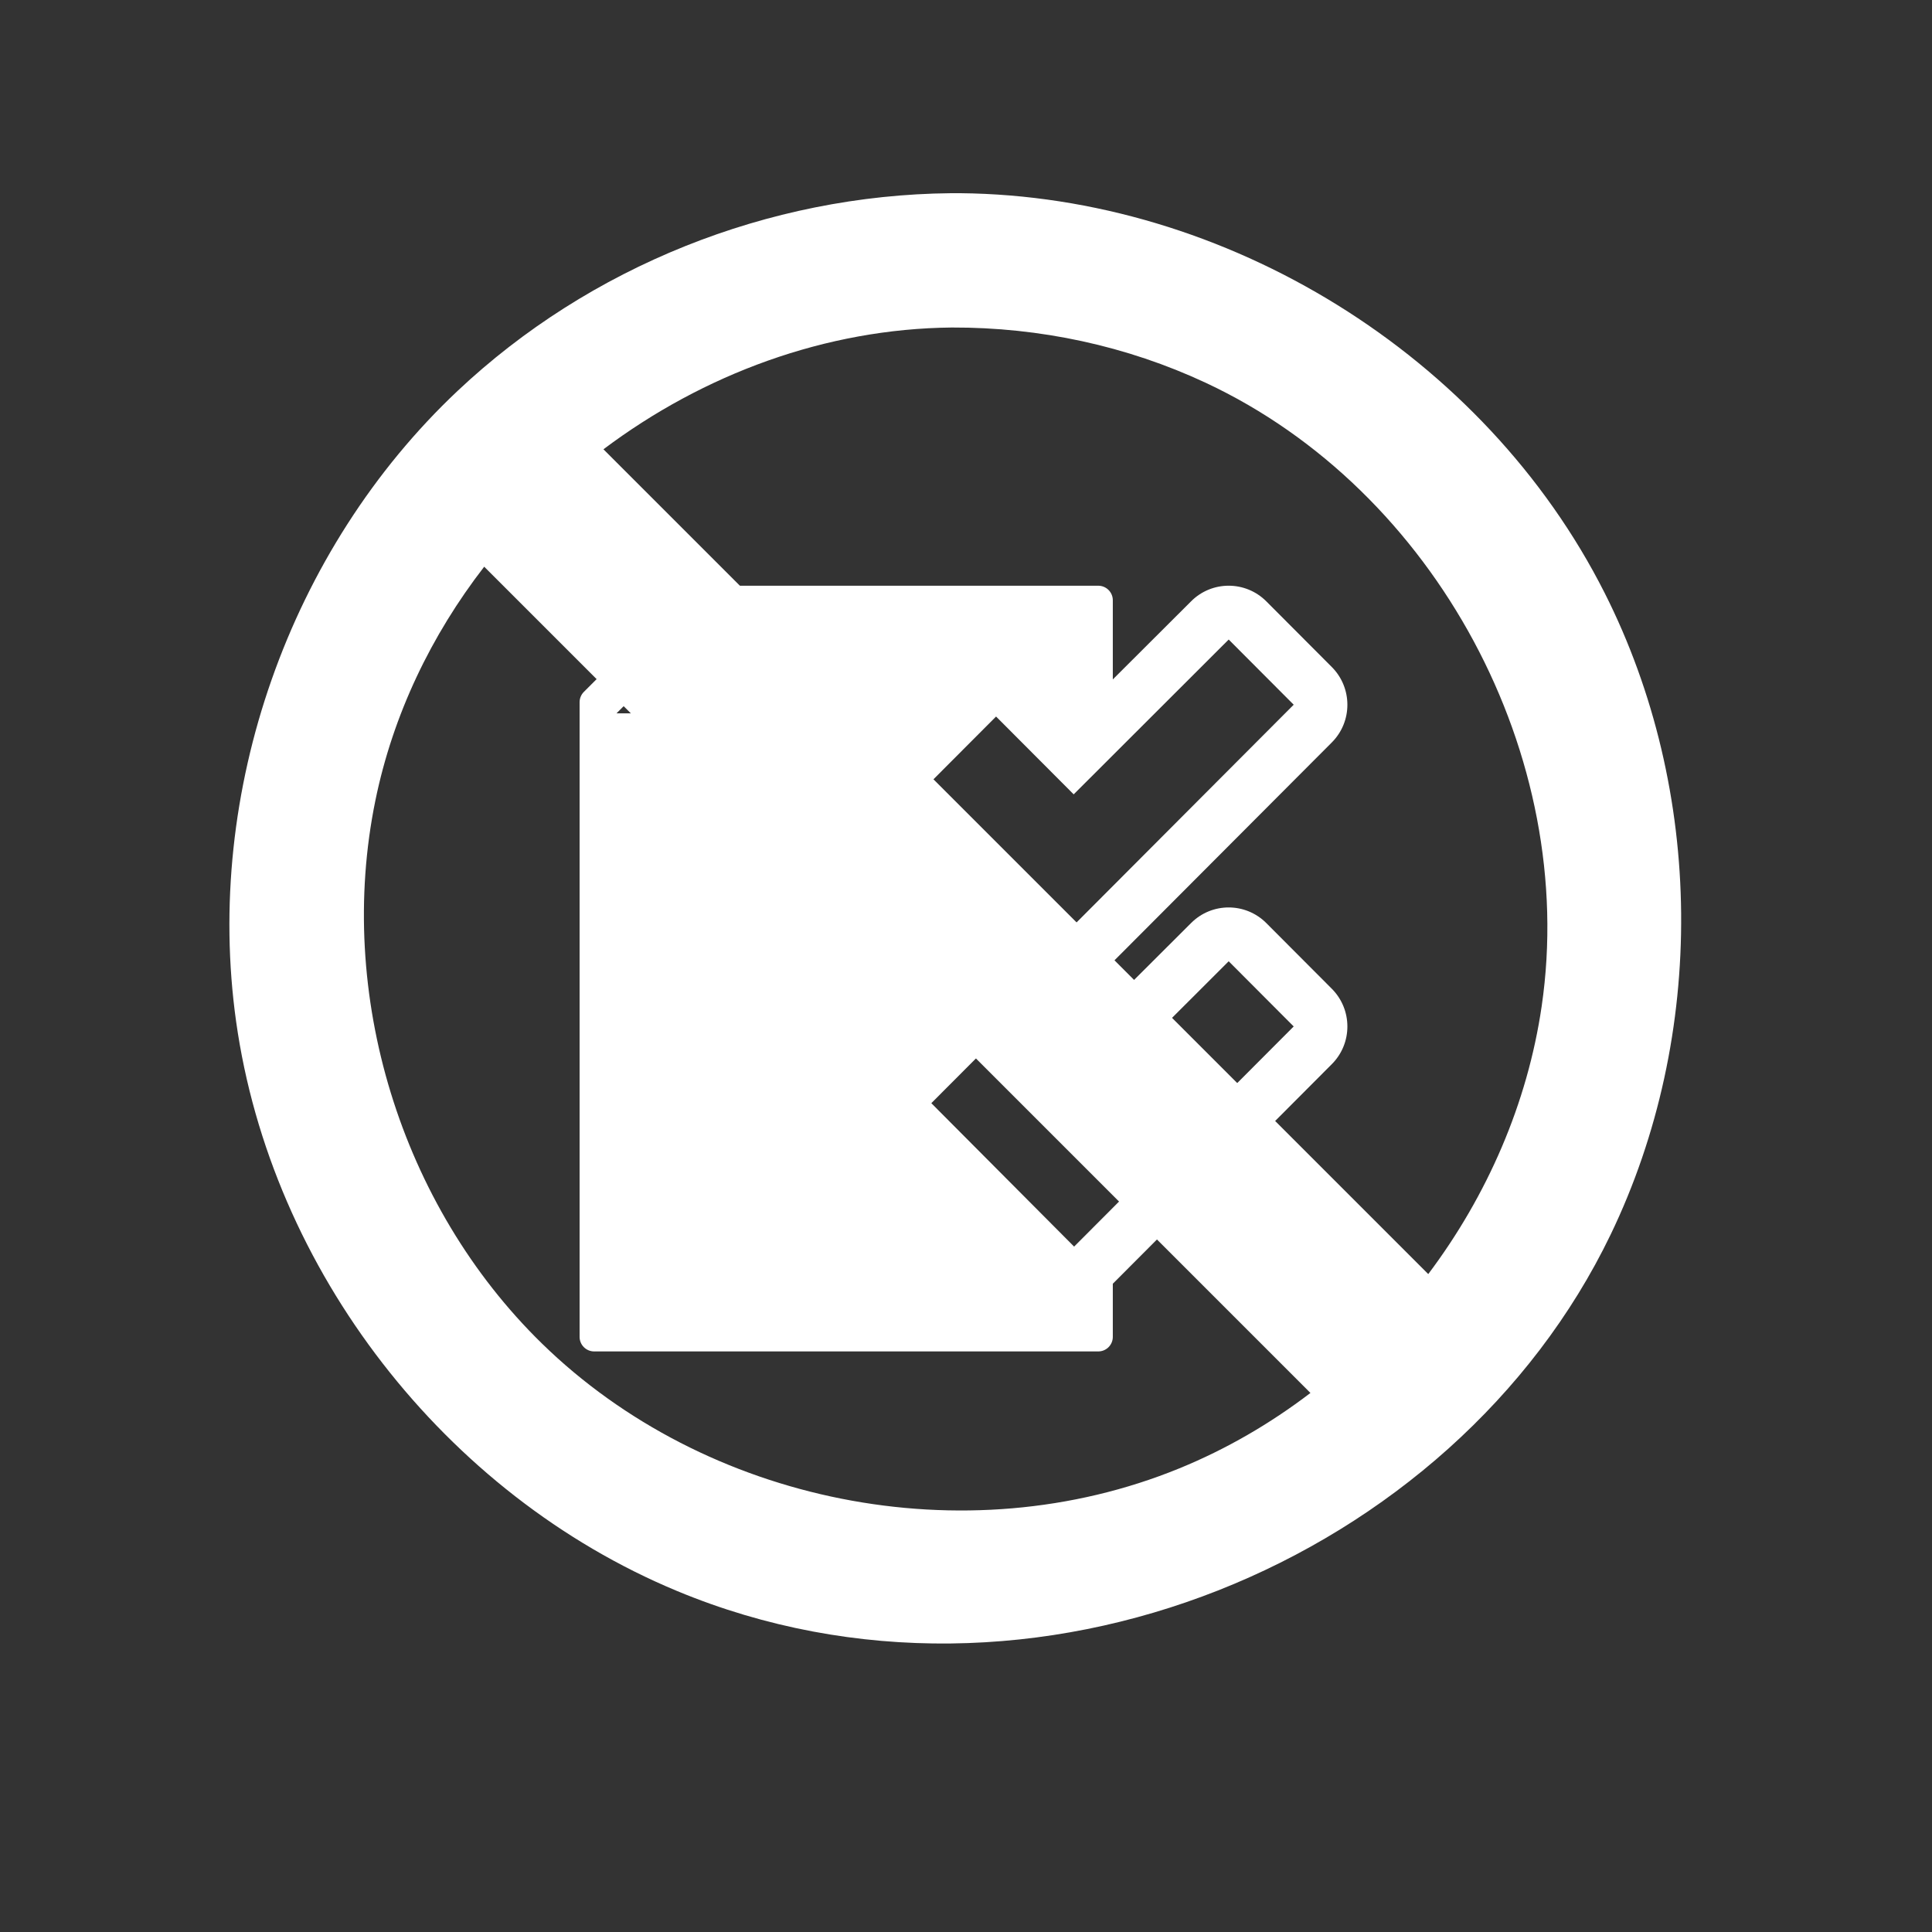 <svg xmlns="http://www.w3.org/2000/svg" xmlns:xlink="http://www.w3.org/1999/xlink" width="500" zoomAndPan="magnify" viewBox="0 0 375 375" height="500" preserveAspectRatio="xMidYMid meet" version="1.0"><rect x="0" y="0" width="375" height="375" fill="#333333" stroke="none"/><defs><clipPath id="719c5fbaa7"><path d="M 112.5 113 L 262 113 L 262 262.5 L 112.5 262.5 Z M 112.5 113 " clip-rule="nonzero"/></clipPath><clipPath id="1c3b02afcc"><path d="M 44 37.5 L 327 37.5 L 327 320 L 44 320 Z M 44 37.5 " clip-rule="nonzero"/></clipPath></defs><g clip-path="url(#719c5fbaa7)"><path fill="#ffffff" d="M 231.191 179.16 C 235.223 175.121 241.758 175.129 245.793 179.172 L 258.496 191.91 C 262.531 195.953 262.539 202.508 258.508 206.547 L 250.777 214.301 L 223.512 241.637 L 215.996 249.172 L 215.996 259.488 C 215.996 261.047 214.73 262.312 213.172 262.312 L 115.328 262.312 C 113.766 262.312 112.5 261.047 112.5 259.488 L 112.5 136.293 C 112.5 136.199 112.504 136.102 112.516 136.012 C 112.52 135.941 112.531 135.875 112.543 135.809 C 112.547 135.785 112.551 135.758 112.555 135.734 C 112.57 135.656 112.594 135.574 112.617 135.496 C 112.617 135.488 112.621 135.477 112.621 135.469 C 112.648 135.391 112.676 135.312 112.707 135.234 C 112.711 135.227 112.711 135.219 112.715 135.211 C 112.746 135.137 112.781 135.066 112.816 135 C 112.82 134.984 112.828 134.973 112.836 134.957 C 112.867 134.898 112.906 134.836 112.941 134.777 C 112.953 134.758 112.965 134.738 112.977 134.719 C 113.012 134.668 113.051 134.617 113.09 134.566 C 113.109 134.543 113.125 134.52 113.145 134.496 C 113.188 134.445 113.23 134.398 113.277 134.348 C 113.297 134.332 113.309 134.312 113.328 134.293 L 133.113 114.516 C 133.129 114.496 133.148 114.48 133.168 114.465 C 133.215 114.418 133.266 114.371 133.316 114.328 C 133.34 114.312 133.363 114.293 133.387 114.277 C 133.438 114.238 133.484 114.199 133.539 114.164 C 133.559 114.152 133.578 114.141 133.598 114.129 C 133.656 114.09 133.715 114.055 133.777 114.02 C 133.789 114.016 133.805 114.008 133.816 114 C 133.887 113.965 133.953 113.934 134.027 113.902 C 134.035 113.898 134.043 113.895 134.055 113.891 C 134.129 113.863 134.207 113.832 134.285 113.809 C 134.297 113.805 134.305 113.805 134.316 113.801 C 134.395 113.777 134.473 113.758 134.555 113.742 C 134.578 113.738 134.602 113.734 134.625 113.73 C 134.691 113.719 134.758 113.707 134.828 113.699 C 134.922 113.691 135.016 113.688 135.109 113.688 L 213.172 113.688 C 214.73 113.688 215.996 114.953 215.996 116.512 L 215.996 131.875 L 231.191 116.715 C 235.223 112.672 241.758 112.68 245.793 116.723 L 258.496 129.461 C 262.531 133.504 262.539 140.059 258.508 144.102 L 250.777 151.852 L 223.512 179.188 L 215.996 186.723 L 215.996 194.32 Z M 137.273 120.836 L 119.66 138.461 L 137.273 138.461 Z M 236.078 151.852 L 251.105 136.785 L 238.488 124.133 L 208.402 154.184 L 193.336 139.078 L 180.77 151.676 L 208.484 179.52 L 223.512 164.453 Z M 236.078 214.301 L 251.105 199.234 L 238.488 186.582 L 208.402 216.633 L 193.336 201.527 L 180.77 214.125 L 208.484 241.965 L 223.512 226.898 Z M 236.078 214.301 " fill-opacity="1" fill-rule="nonzero"/></g><g clip-path="url(#1c3b02afcc)"><path fill="#ffffff" d="M 186.398 37.5 C 238.023 37.992 288.172 68.965 311.465 115.098 C 330.848 153.484 331.281 200.926 312.605 239.668 C 282.121 302.891 200.359 337.5 131.398 308.805 C 86.383 290.078 52.594 246.566 45.824 198.234 C 39.59 153.734 56.133 106.672 88.812 75.879 C 114.395 51.777 149.094 37.84 184.578 37.5 C 185.191 37.5 185.797 37.5 186.398 37.5 Z M 93.984 109.996 C 83.707 123.277 76.273 138.715 72.863 155.367 C 65.168 192.934 77.742 233.973 105.195 260.781 C 136.93 291.762 187.262 302.039 228.922 285.004 C 238.016 281.285 246.559 276.324 254.355 270.371 Z M 277.223 247.297 C 288.664 232.086 296.48 214.164 299.234 195.332 C 306.352 146.805 278.652 95.152 234.043 74.305 C 218.695 67.137 201.848 63.516 184.746 63.57 C 160.258 63.805 136.535 72.625 117.129 87.207 Z M 277.223 247.297 " fill-opacity="1" fill-rule="evenodd"/></g></svg>